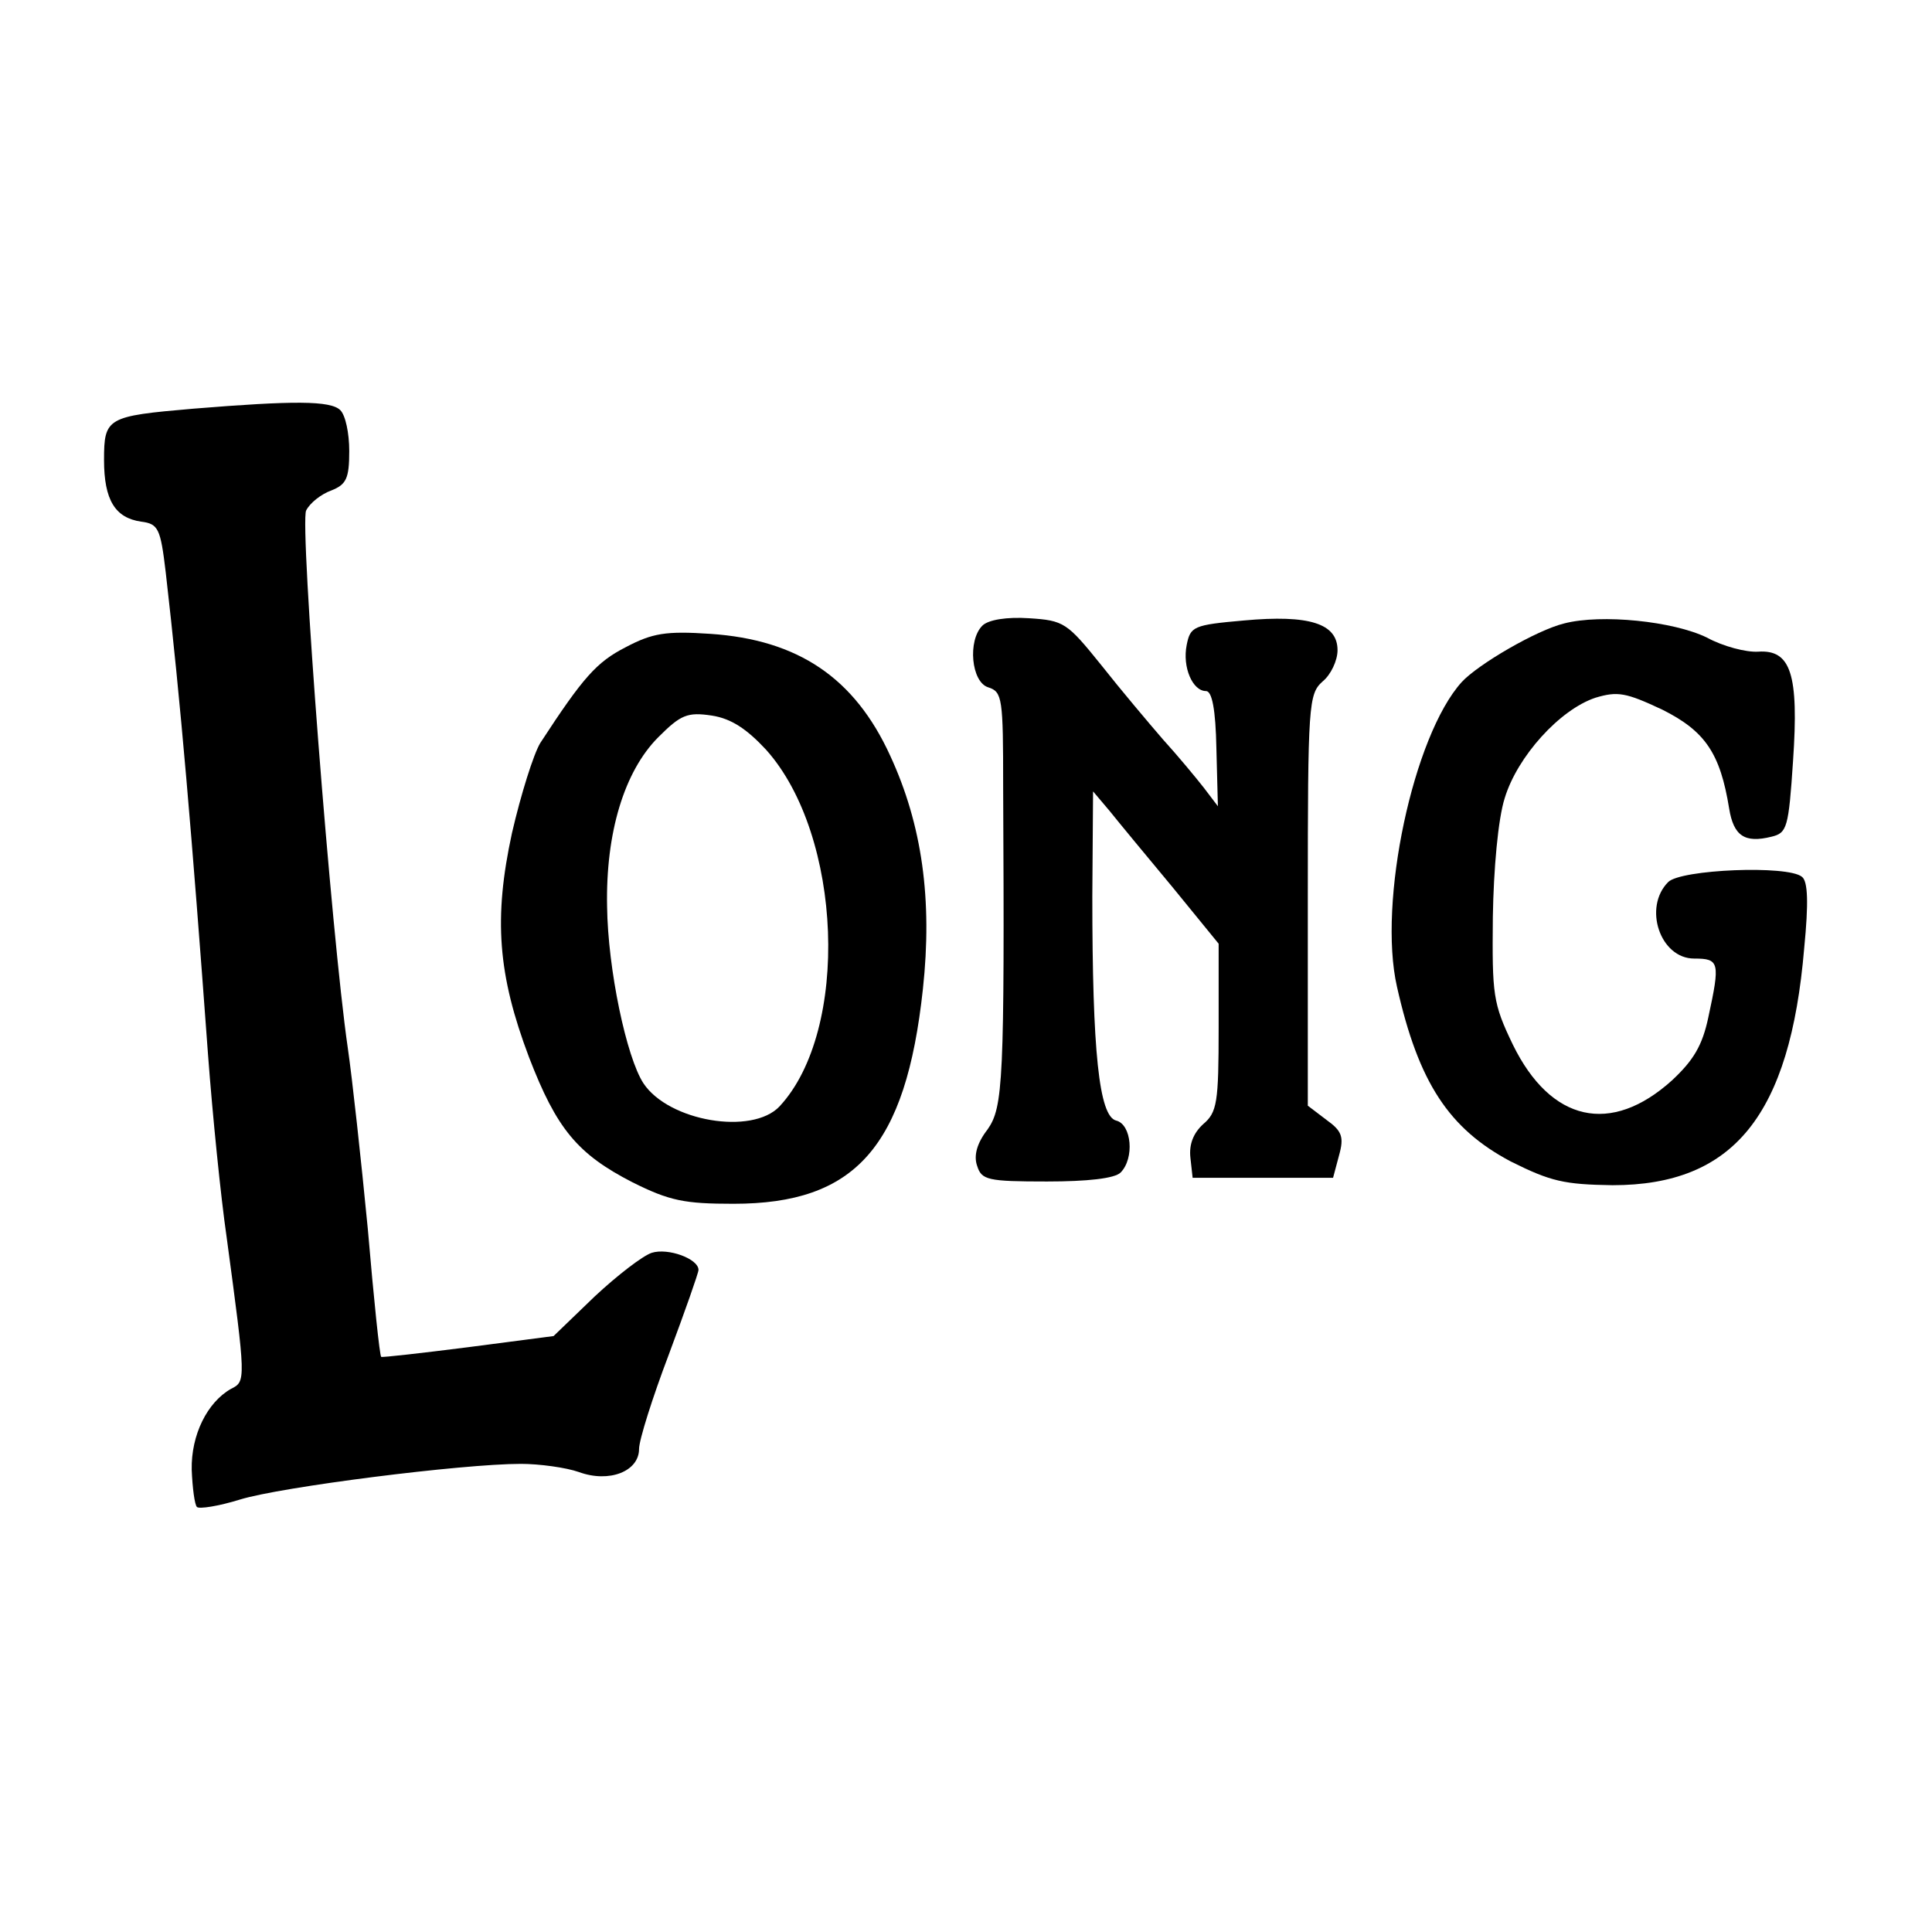 <?xml version="1.0" standalone="no"?>
<!DOCTYPE svg PUBLIC "-//W3C//DTD SVG 20010904//EN"
 "http://www.w3.org/TR/2001/REC-SVG-20010904/DTD/svg10.dtd">
<svg version="1.0" xmlns="http://www.w3.org/2000/svg"
 width="260pt" height="260pt" viewBox="0 0 260 260"
 preserveAspectRatio="xMidYMid meet">
<g transform="translate(0,260) scale(0.1,-0.1)"
fill="#000000" stroke="none">
<path d="M260 2050 c-116 -10 -120 -12 -120 -69 0 -54 15 -78 50 -83 23 -3 26
-9 33 -68 20 -174 35 -350 57 -650 6 -80 17 -190 25 -245 26 -193 26 -194 6
-204 -32 -18 -54 -62 -53 -109 1 -25 4 -47 7 -50 3 -3 29 1 58 10 55 17 299
48 378 48 25 0 61 -5 78 -11 41 -15 81 1 81 31 0 12 18 69 40 127 22 59 40
110 40 114 0 15 -41 30 -63 23 -12 -4 -46 -30 -77 -59 l-55 -53 -115 -15 c-63
-8 -116 -14 -117 -13 -2 1 -10 78 -18 172 -9 93 -21 203 -27 244 -22 151 -65
705 -56 723 5 10 20 22 34 27 20 8 24 16 24 53 0 24 -5 48 -12 55 -13 13 -63
13 -198 2z"/>
<path d="M1322 1758 c-20 -20 -15 -76 8 -83 19 -6 20 -15 20 -133 2 -398 0
-432 -21 -462 -14 -18 -19 -35 -14 -49 6 -19 14 -21 94 -21 54 0 91 4 99 12
19 19 15 65 -6 70 -23 6 -32 93 -32 302 l1 141 22 -26 c12 -15 50 -61 85 -103
l62 -76 0 -113 c0 -101 -2 -114 -21 -130 -13 -12 -19 -27 -17 -45 l3 -27 94 0
95 0 8 30 c7 25 4 33 -17 48 l-25 19 0 277 c0 264 1 277 20 294 11 9 20 28 20
42 0 36 -38 48 -126 40 -68 -6 -72 -8 -77 -33 -6 -30 8 -62 26 -62 8 0 13 -24
14 -78 l2 -77 -19 25 c-11 14 -35 43 -55 65 -19 22 -57 67 -83 100 -46 57 -50
60 -97 63 -30 2 -55 -2 -63 -10z"/>
<path d="M2105 1761 c-37 -9 -116 -55 -138 -79 -65 -72 -113 -296 -87 -410 29
-129 70 -191 153 -235 54 -27 72 -31 137 -32 163 0 239 94 258 319 6 61 5 90
-3 96 -19 16 -163 10 -180 -7 -34 -34 -11 -103 35 -103 34 0 35 -5 19 -79 -8
-38 -20 -58 -49 -85 -82 -74 -163 -56 -214 48 -27 56 -28 67 -27 172 1 64 7
132 16 160 17 56 74 119 122 135 30 9 41 7 90 -16 58 -29 78 -59 90 -133 6
-37 21 -47 57 -38 21 5 23 12 29 102 8 117 -3 150 -47 147 -16 -1 -47 7 -69
19 -45 22 -142 32 -192 19z"/>
<path d="M842 1729 c-39 -20 -57 -40 -115 -129 -9 -15 -26 -69 -38 -121 -25
-115 -19 -191 23 -302 37 -96 65 -130 139 -168 50 -25 70 -29 136 -29 164 0
232 76 255 289 13 120 -1 221 -44 314 -48 105 -124 156 -242 164 -60 4 -78 1
-114 -18z m189 -138 c103 -115 113 -378 18 -480 -37 -39 -149 -20 -183 31 -23
35 -48 154 -49 238 -2 99 23 182 69 228 30 30 39 34 72 29 26 -4 47 -18 73
-46z"/>
</g>
</svg>
